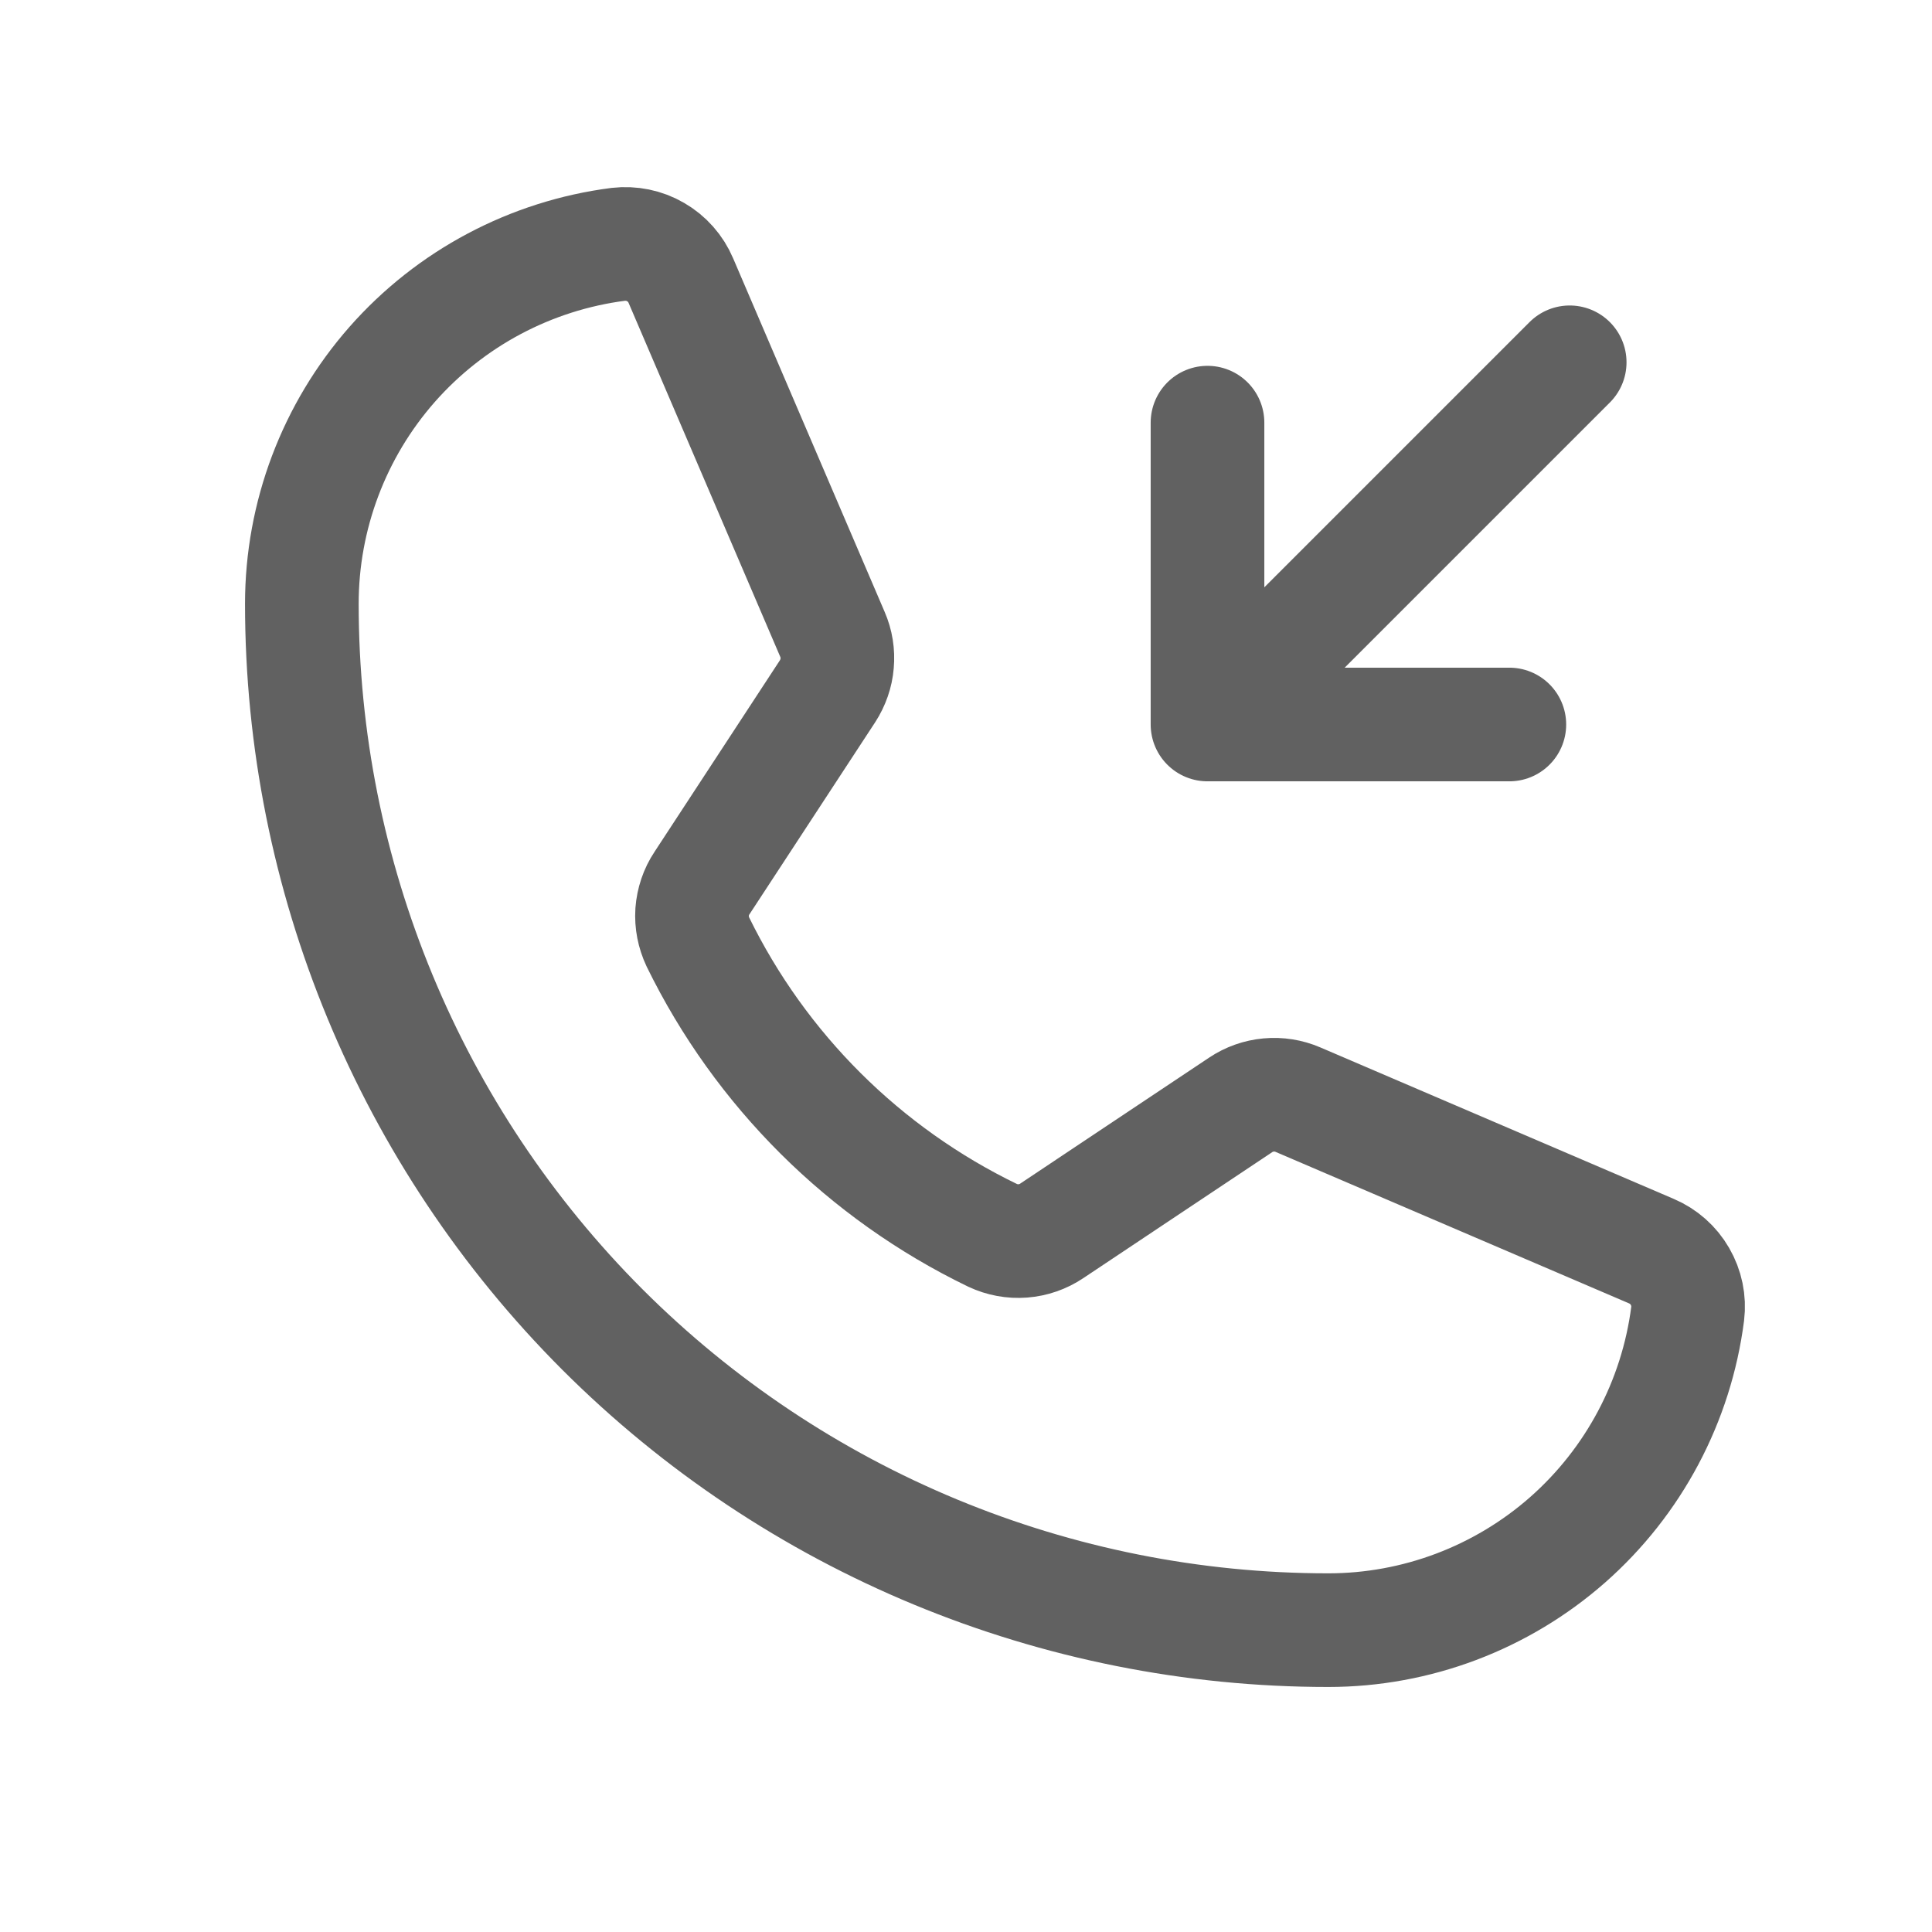 <?xml version="1.0" encoding="UTF-8"?> <svg xmlns="http://www.w3.org/2000/svg" width="17" height="17" viewBox="0 0 17 17" fill="none"><path d="M10.625 3.719V6.375M10.625 6.375H13.281M10.625 6.375L13.812 3.188M6.141 8.289C6.692 9.415 7.605 10.324 8.734 10.87C8.817 10.909 8.908 10.926 9 10.919C9.091 10.912 9.178 10.882 9.254 10.831L10.917 9.722C10.99 9.673 11.075 9.643 11.163 9.635C11.251 9.627 11.34 9.641 11.421 9.676L14.531 11.009C14.637 11.054 14.725 11.132 14.782 11.231C14.84 11.331 14.864 11.446 14.85 11.56C14.751 12.329 14.376 13.036 13.794 13.549C13.212 14.061 12.463 14.344 11.688 14.344C9.292 14.344 6.995 13.392 5.301 11.699C3.608 10.005 2.656 7.708 2.656 5.313C2.656 4.537 2.939 3.788 3.451 3.206C3.964 2.624 4.671 2.249 5.44 2.15C5.554 2.137 5.67 2.16 5.769 2.218C5.868 2.275 5.946 2.363 5.991 2.469L7.325 5.582C7.36 5.662 7.374 5.75 7.366 5.838C7.359 5.925 7.329 6.009 7.282 6.082L6.177 7.77C6.126 7.846 6.097 7.934 6.09 8.025C6.084 8.115 6.102 8.206 6.141 8.289Z" stroke="#616161" stroke-linecap="round" stroke-linejoin="round"></path></svg> 